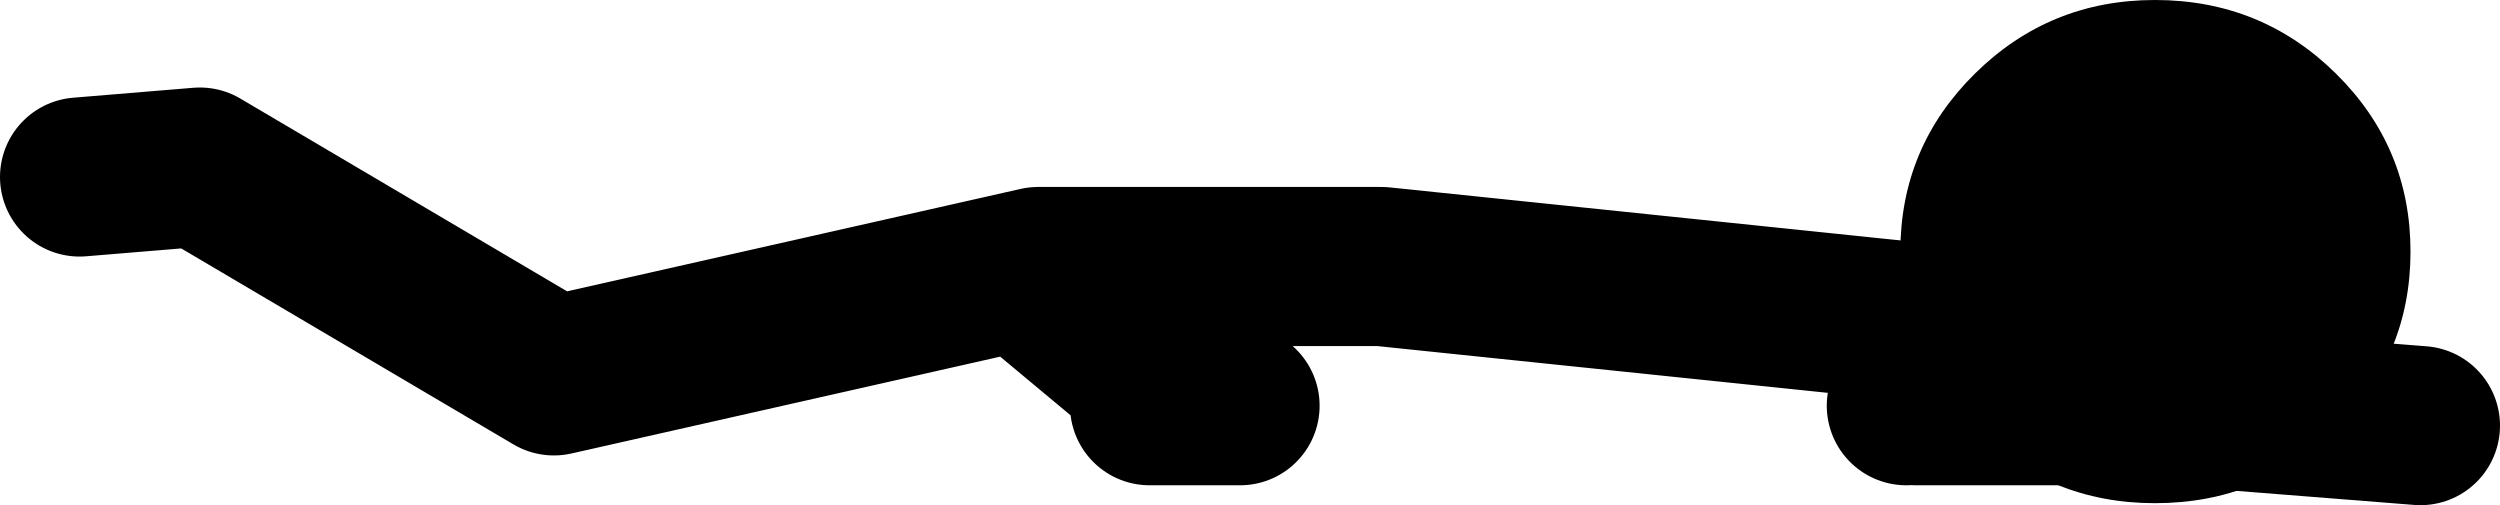 <?xml version="1.0" encoding="UTF-8" standalone="no"?>
<svg xmlns:xlink="http://www.w3.org/1999/xlink" height="25.4px" width="125.7px" xmlns="http://www.w3.org/2000/svg">
  <g transform="matrix(1.0, 0.0, 0.0, 1.0, -5.3, -23.6)">
    <path d="M101.65 44.0 L110.8 44.0 M103.65 41.5 L101.15 44.0 M105.2 39.0 L114.35 44.0 127.0 45.0 M63.1 44.0 L67.65 44.0 M57.0 37.5 L63.6 43.0 M103.65 40.0 L74.75 37.0 57.5 37.0 33.15 42.5 15.35 32.0 9.3 32.5" fill="none" stroke="#000000" stroke-linecap="round" stroke-linejoin="round" stroke-width="8.0"/>
    <path d="M126.5 36.25 Q126.5 31.0 122.75 27.3 119.0 23.6 113.65 23.6 108.35 23.6 104.6 27.3 100.85 31.0 100.85 36.25 100.85 41.5 104.6 45.2 108.35 48.9 113.65 48.9 119.0 48.9 122.75 45.2 126.5 41.5 126.5 36.25" fill="#000000" fill-rule="evenodd" stroke="none"/>
  </g>
</svg>
